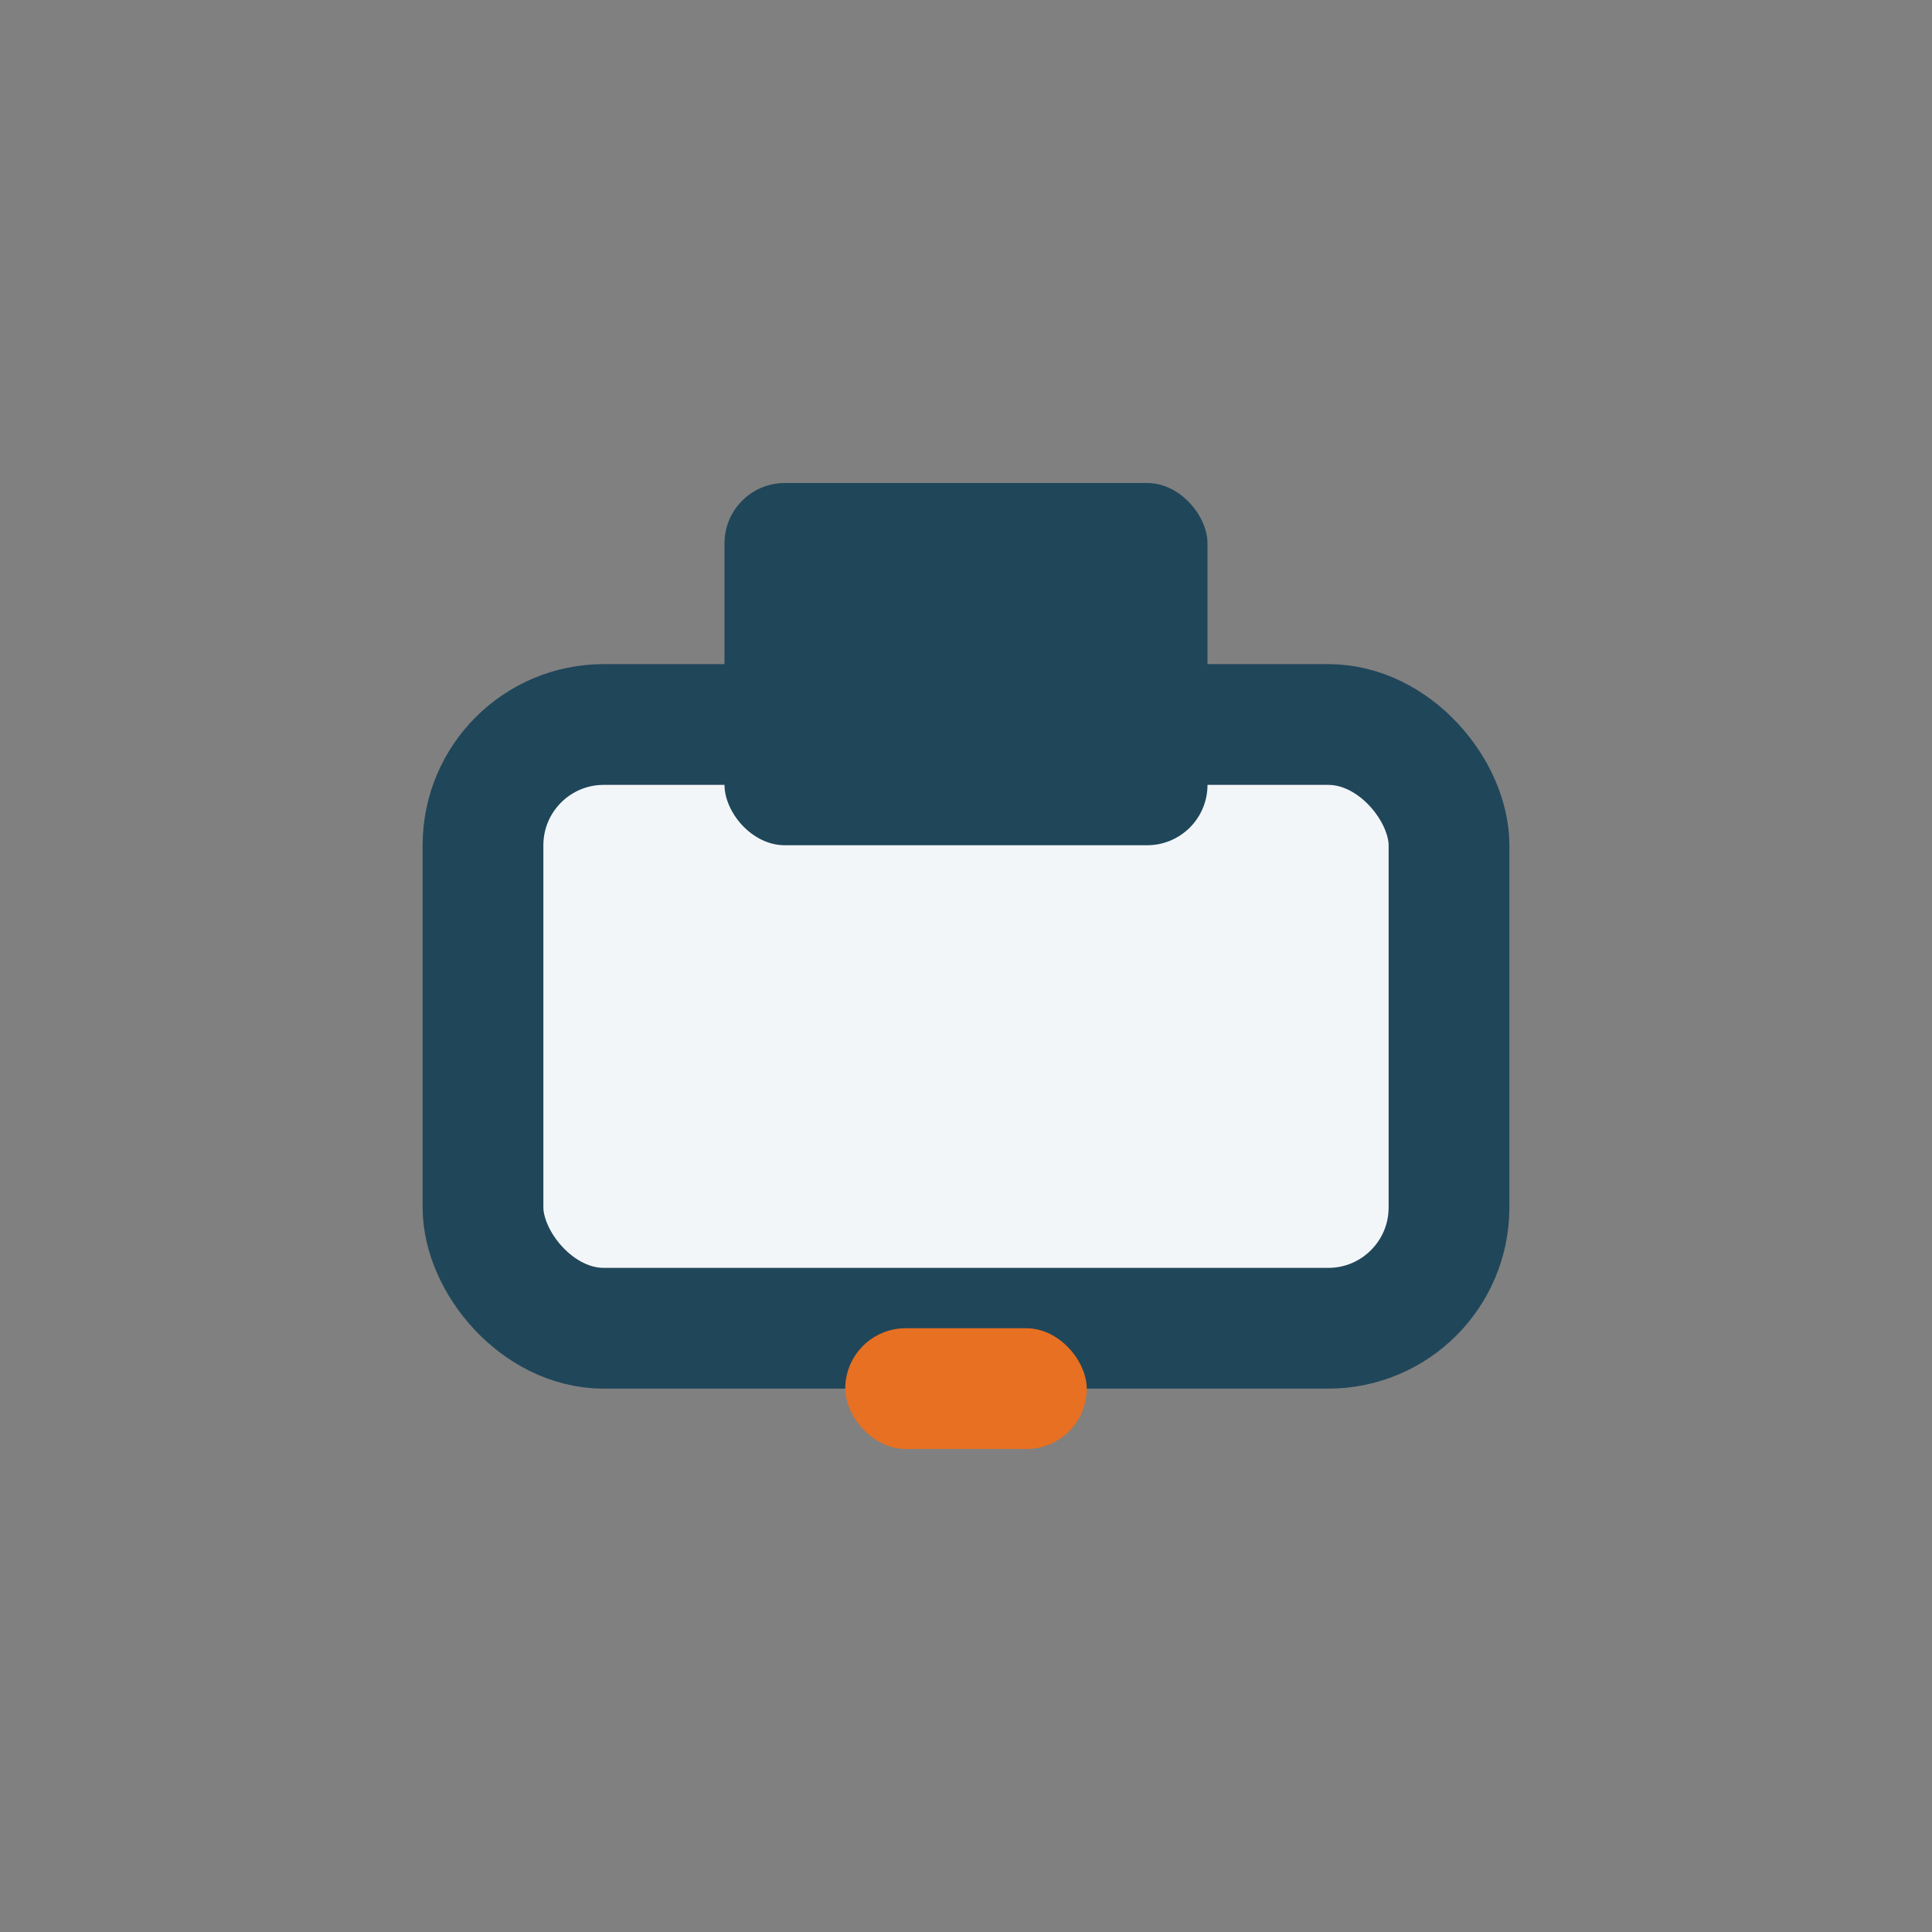 <?xml version="1.0" encoding="UTF-8"?>
<svg xmlns="http://www.w3.org/2000/svg" width="32" height="32" viewBox="0 0 32 32"><rect x="0" y="0" width="32" height="32" fill="#808080" stroke="none"/><rect x="8" y="12" width="16" height="10" rx="2" fill="#F3F6F9" stroke="#20465A" stroke-width="2"/><rect x="12" y="8" width="8" height="6" rx="1" fill="#20465A"/><rect x="14" y="22" width="4" height="2" rx="1" fill="#E77022"/></svg>